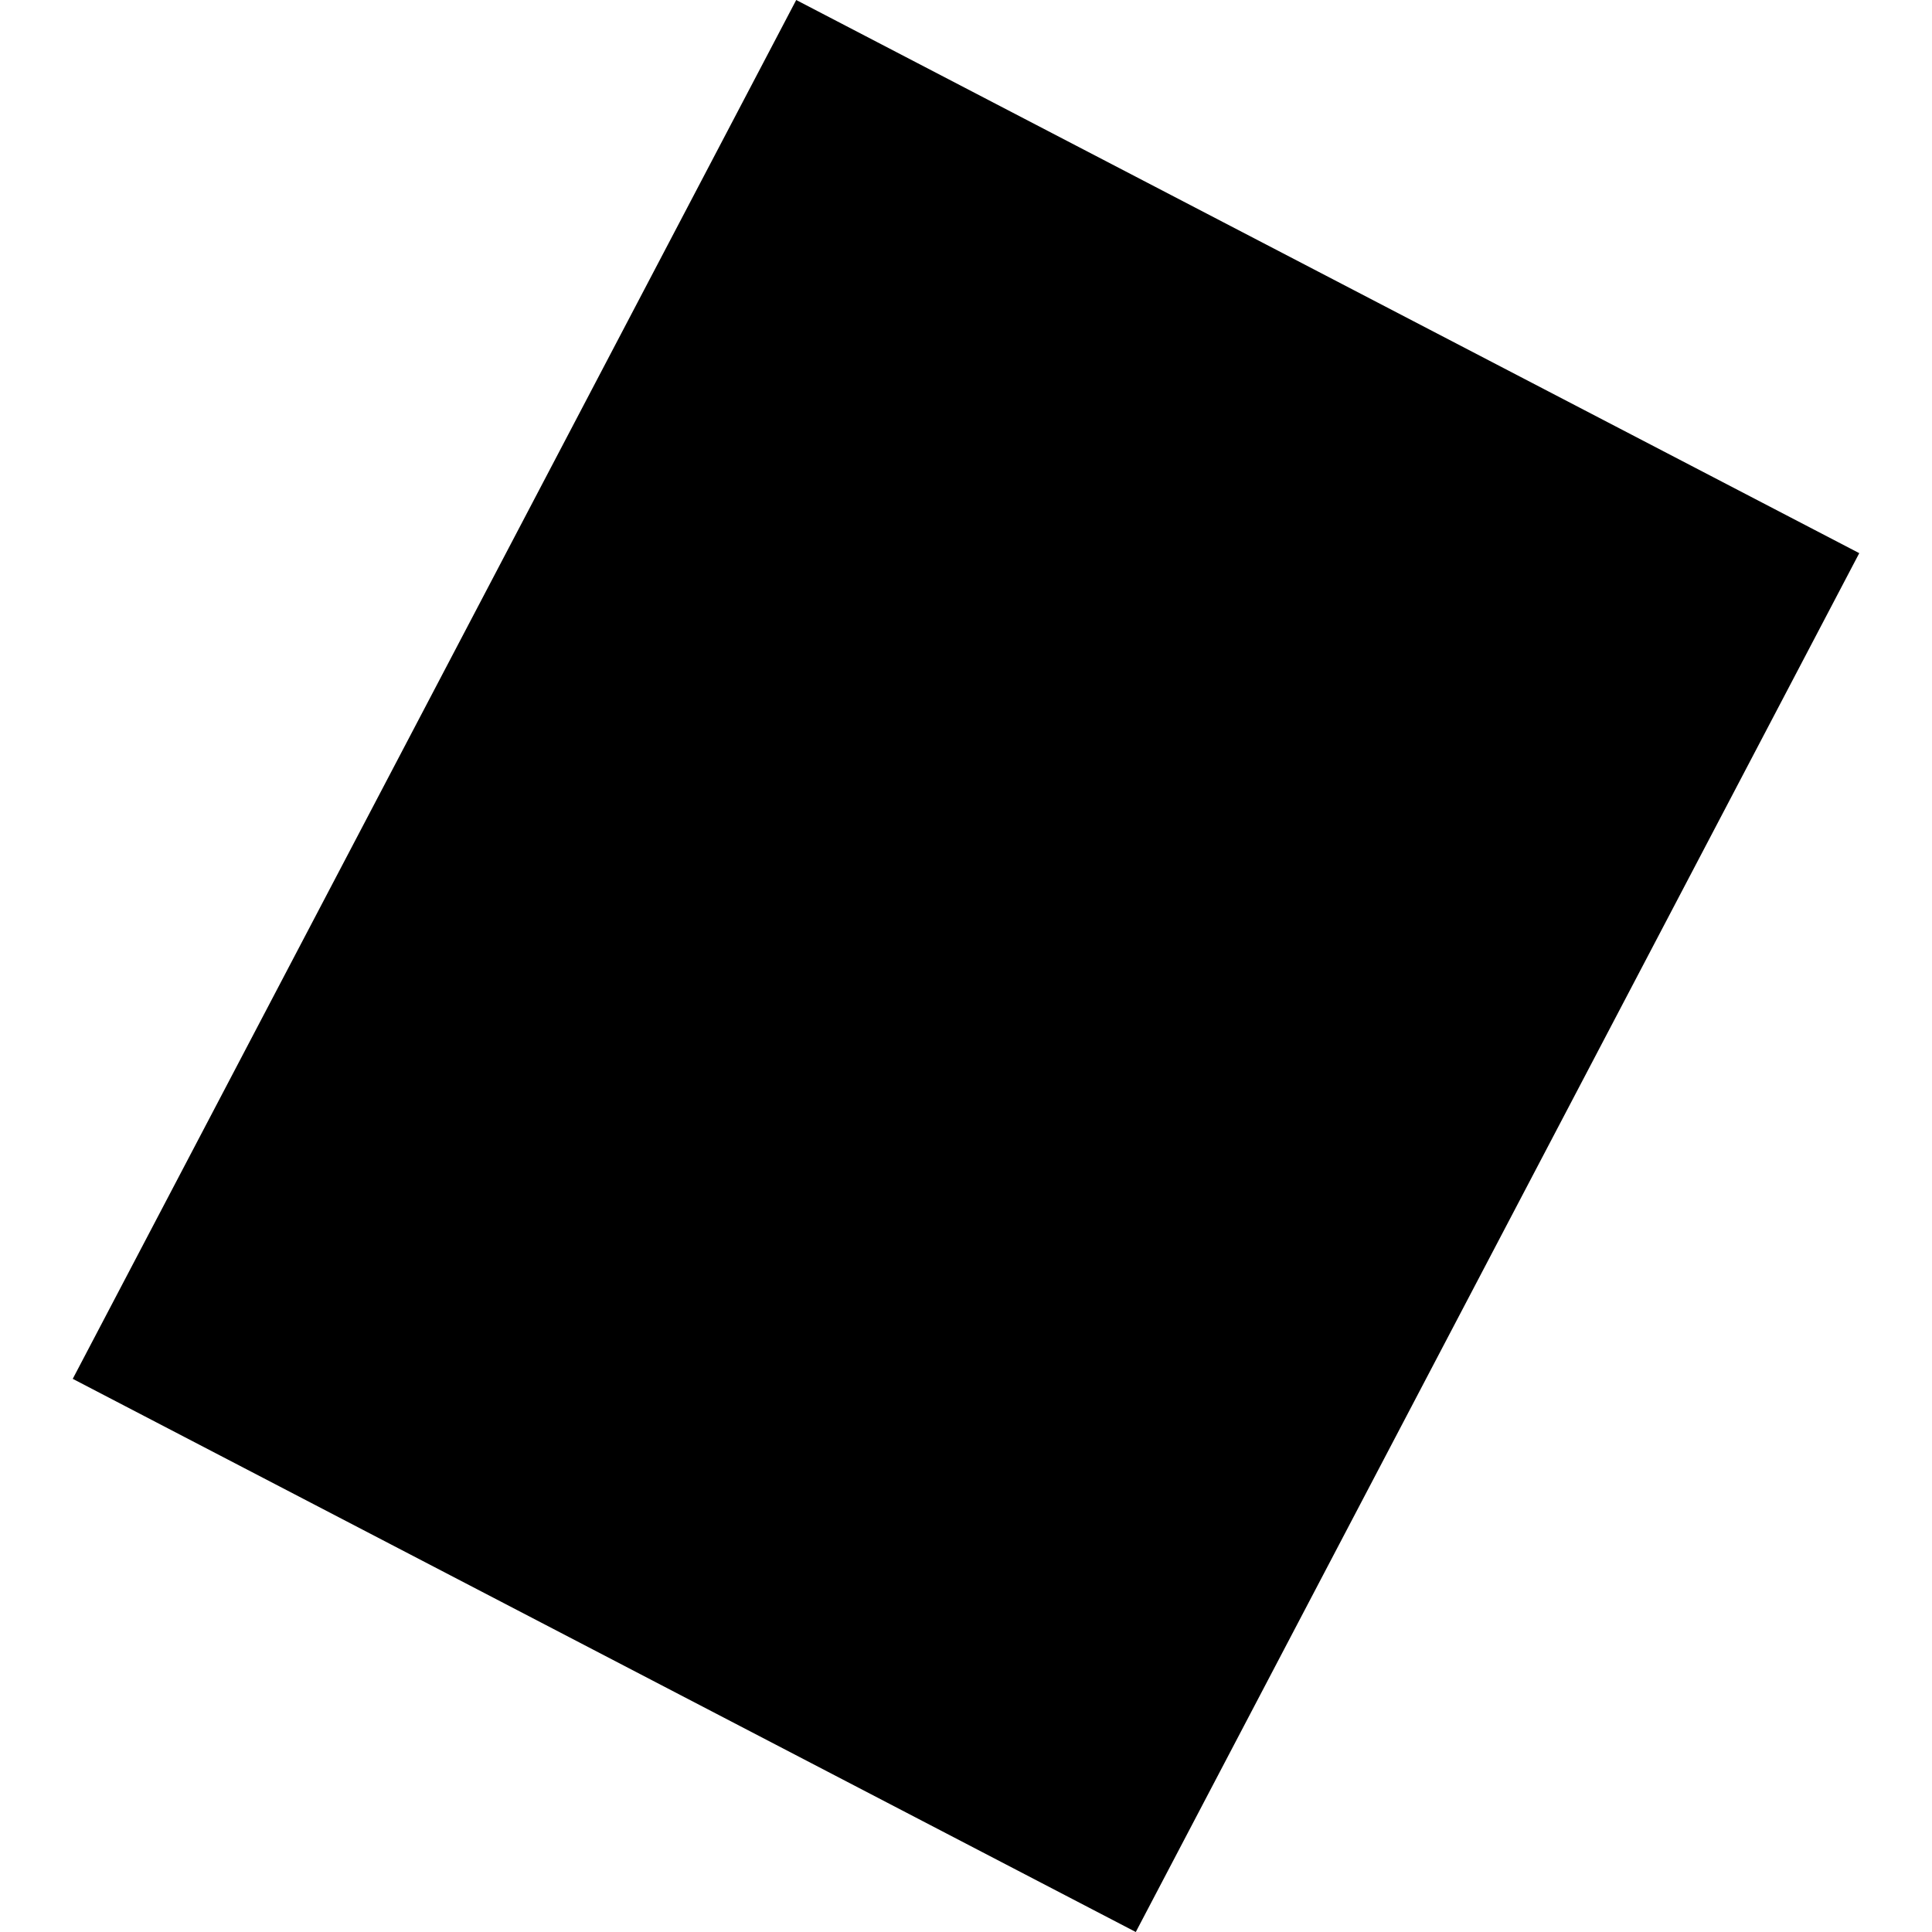 <?xml version="1.0" encoding="utf-8" standalone="no"?>
<!DOCTYPE svg PUBLIC "-//W3C//DTD SVG 1.1//EN"
  "http://www.w3.org/Graphics/SVG/1.1/DTD/svg11.dtd">
<!-- Created with matplotlib (https://matplotlib.org/) -->
<svg height="288pt" version="1.1" viewBox="0 0 288 288" width="288pt" xmlns="http://www.w3.org/2000/svg" xmlns:xlink="http://www.w3.org/1999/xlink">
 <defs>
  <style type="text/css">
*{stroke-linecap:butt;stroke-linejoin:round;}
  </style>
 </defs>
 <g id="figure_1">
  <g id="patch_1">
   <path d="M 0 288 
L 288 288 
L 288 0 
L 0 0 
z
" style="fill:none;opacity:0;"/>
  </g>
  <g id="axes_1">
   <g id="PatchCollection_1">
    <path clip-path="url(#p33da1409f6)" d="M 10.844 205.542 
L 118.69 0 
L 277.156 82.458 
L 169.31 288 
L 10.844 205.542 
"/>
   </g>
  </g>
 </g>
 <defs>
  <clipPath id="p33da1409f6">
   <rect height="288" width="266.312" x="10.844" y="0"/>
  </clipPath>
 </defs>
</svg>
